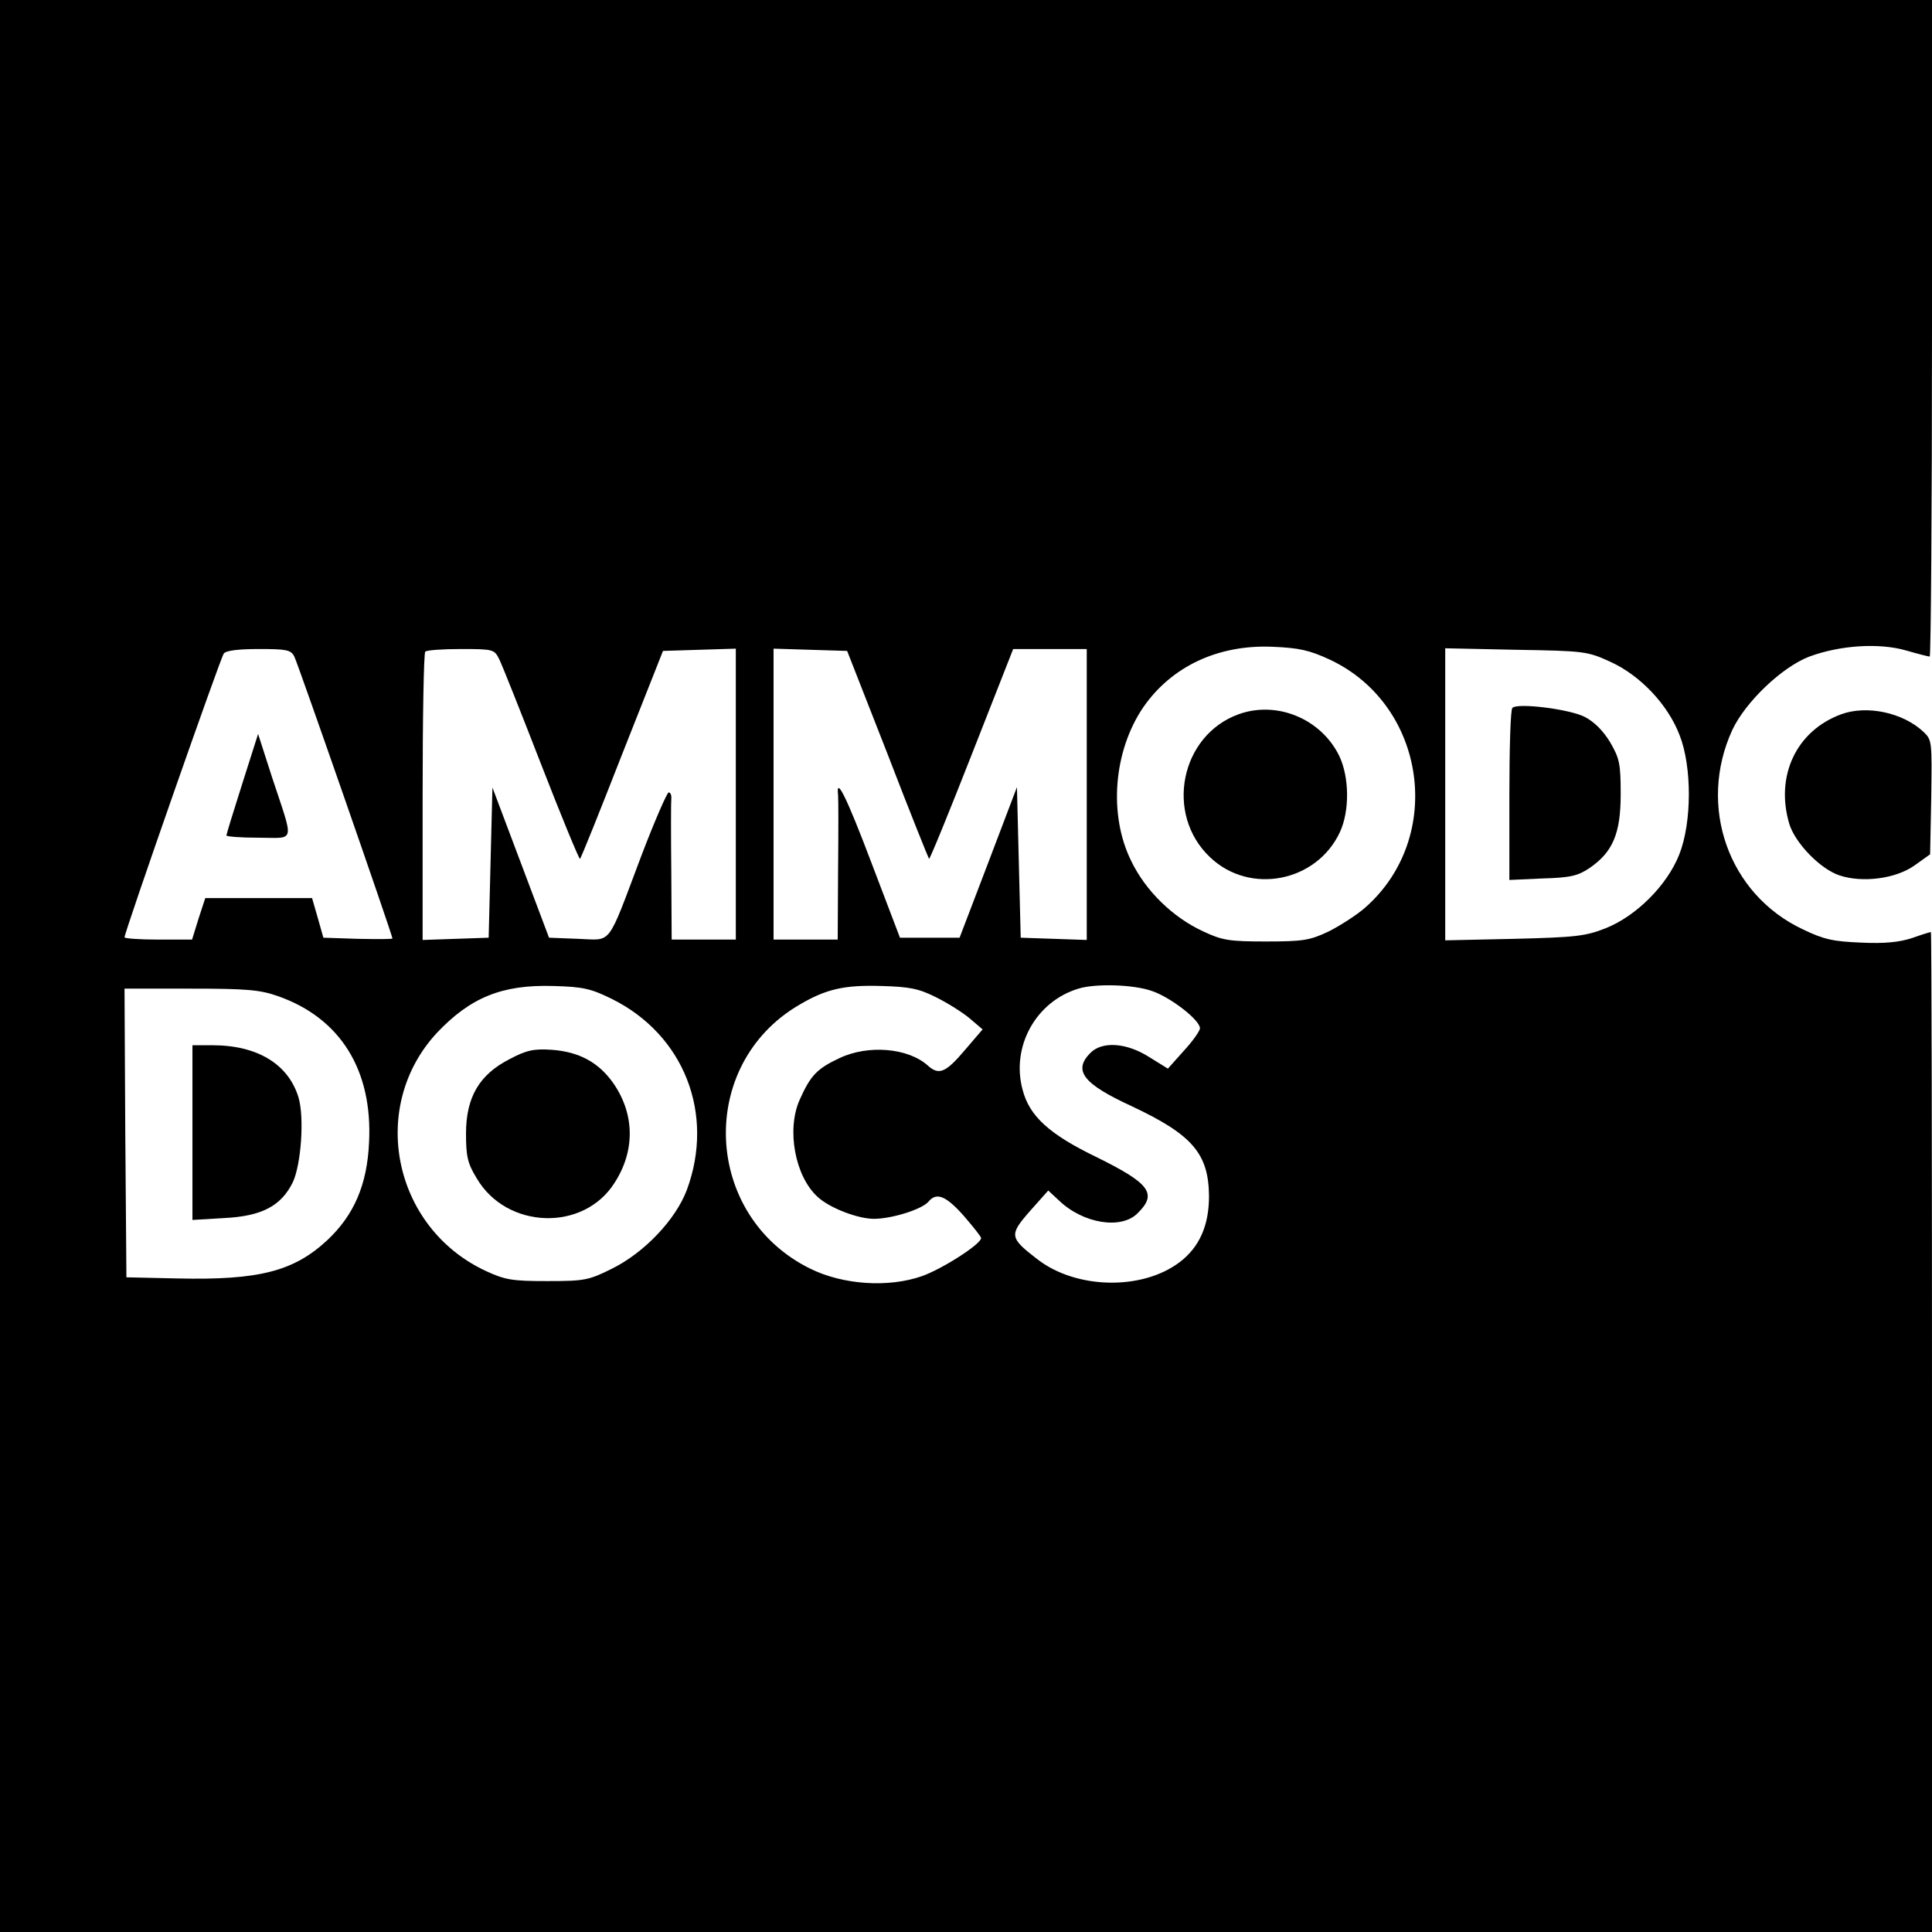 <?xml version="1.0" standalone="no"?>
<!DOCTYPE svg PUBLIC "-//W3C//DTD SVG 20010904//EN"
 "http://www.w3.org/TR/2001/REC-SVG-20010904/DTD/svg10.dtd">
<svg version="1.0" xmlns="http://www.w3.org/2000/svg"
 width="512pt" height="512pt" viewBox="0 0 512 512"
 preserveAspectRatio="xMidYMid meet">
<g transform="translate(0,512) scale(0.1,-0.1)"
fill="#000000" stroke="none">
<path d="M0 2560 l0 -2560 2560 0 2560 0 0 1325 c0 729 -1 1325 -3 1325 -2 0
-25 -7 -50 -16 -34 -11 -73 -15 -135 -12 -73 3 -98 8 -154 35 -198 93 -280
327 -187 529 35 74 131 166 204 194 81 30 185 37 257 16 31 -9 59 -16 62 -16
3 0 6 392 6 870 l0 870 -2560 0 -2560 0 0 -2560z m3524 812 c256 -120 306
-472 93 -658 -23 -20 -67 -48 -97 -63 -49 -23 -67 -26 -165 -26 -98 0 -116 3
-167 27 -80 37 -152 107 -190 186 -61 123 -47 292 32 408 75 108 198 166 342
160 71 -3 98 -9 152 -34z m-2744 8 c9 -17 260 -738 260 -747 0 -2 -41 -2 -92
-1 l-91 3 -15 53 -15 52 -141 0 -142 0 -18 -55 -17 -55 -90 0 c-49 0 -89 3
-89 6 0 14 254 740 263 752 6 8 38 12 93 12 73 0 85 -2 94 -20z m543 -7 c8
-16 58 -142 112 -281 54 -139 100 -250 102 -248 3 2 53 127 112 278 l108 273
96 3 97 3 0 -386 0 -385 -85 0 -85 0 -1 178 c-1 97 -1 185 0 195 1 9 -2 17 -7
17 -4 0 -37 -75 -72 -167 -93 -246 -76 -224 -168 -221 l-77 3 -75 199 -75 199
-5 -199 -5 -199 -87 -3 -88 -3 0 379 c0 208 3 382 7 385 3 4 46 7 94 7 87 0
89 -1 102 -27z m1029 -251 c58 -151 108 -275 110 -278 2 -2 53 123 113 276
l110 280 98 0 97 0 0 -385 0 -386 -87 3 -88 3 -5 199 -5 200 -76 -200 -76
-199 -79 0 -79 0 -75 197 c-67 177 -95 233 -89 181 1 -10 1 -100 0 -200 l-1
-183 -85 0 -85 0 0 385 0 386 97 -3 98 -3 107 -273z m1916 244 c79 -36 152
-113 183 -194 33 -83 33 -232 -1 -317 -32 -81 -114 -163 -195 -195 -53 -21
-80 -24 -242 -28 l-183 -4 0 387 0 387 188 -4 c181 -3 189 -4 250 -32z m-2647
-893 c192 -95 274 -305 199 -507 -30 -79 -113 -166 -198 -208 -62 -31 -73 -33
-172 -33 -93 0 -111 3 -163 27 -246 115 -311 435 -129 631 89 94 173 128 308
124 79 -2 100 -7 155 -34z m860 4 c30 -15 70 -40 89 -56 l34 -29 -48 -56 c-50
-59 -68 -66 -97 -40 -52 47 -158 56 -234 20 -60 -28 -77 -46 -106 -111 -35
-79 -12 -203 48 -257 31 -29 106 -58 149 -58 47 0 128 25 145 46 21 25 46 15
93 -38 25 -29 46 -55 46 -59 0 -16 -103 -82 -157 -101 -89 -31 -209 -23 -296
20 -284 140 -301 540 -29 699 71 42 119 53 218 50 75 -2 99 -7 145 -30z m571
17 c49 -16 128 -77 128 -99 0 -7 -19 -34 -43 -60 l-42 -47 -50 31 c-60 38
-124 42 -155 11 -47 -47 -20 -82 108 -141 162 -76 205 -126 206 -239 0 -77
-25 -135 -78 -175 -99 -75 -274 -72 -377 8 -74 57 -75 64 -20 127 l49 55 29
-27 c64 -61 165 -77 208 -33 53 52 32 79 -110 149 -124 60 -177 108 -195 178
-31 114 35 234 148 268 45 14 146 11 194 -6z m-2315 -14 c165 -58 251 -196
241 -388 -5 -112 -40 -192 -110 -258 -89 -83 -181 -107 -398 -102 l-135 3 -3
383 -2 382 175 0 c149 0 184 -3 232 -20z"/>
<path d="M3282 3227 c-154 -56 -196 -265 -75 -379 105 -100 282 -66 344 67 26
56 25 146 -2 202 -48 98 -165 147 -267 110z"/>
<path d="M642 3043 c-23 -72 -42 -134 -42 -137 0 -3 38 -6 85 -6 99 0 95 -19
36 160 l-37 115 -42 -132z"/>
<path d="M4008 3244 c-5 -4 -8 -108 -8 -232 l0 -224 88 4 c74 2 94 7 125 28
61 42 82 91 82 195 0 81 -3 95 -28 138 -18 30 -42 54 -67 67 -41 21 -179 38
-192 24z"/>
<path d="M1350 2313 c-80 -41 -115 -101 -115 -197 0 -60 4 -79 28 -118 79
-136 284 -143 366 -12 54 84 53 180 -2 261 -39 57 -92 86 -166 91 -46 3 -66
-1 -111 -25z"/>
<path d="M510 2119 l0 -232 84 5 c100 5 151 32 182 95 22 47 31 171 15 225
-27 88 -109 138 -228 138 l-53 0 0 -231z"/>
<path d="M4879 3227 c-119 -44 -175 -164 -137 -291 16 -51 82 -119 133 -136
61 -20 148 -9 198 26 l42 30 3 151 c2 147 2 152 -20 173 -55 52 -151 72 -219
47z"/>
</g>
</svg>
